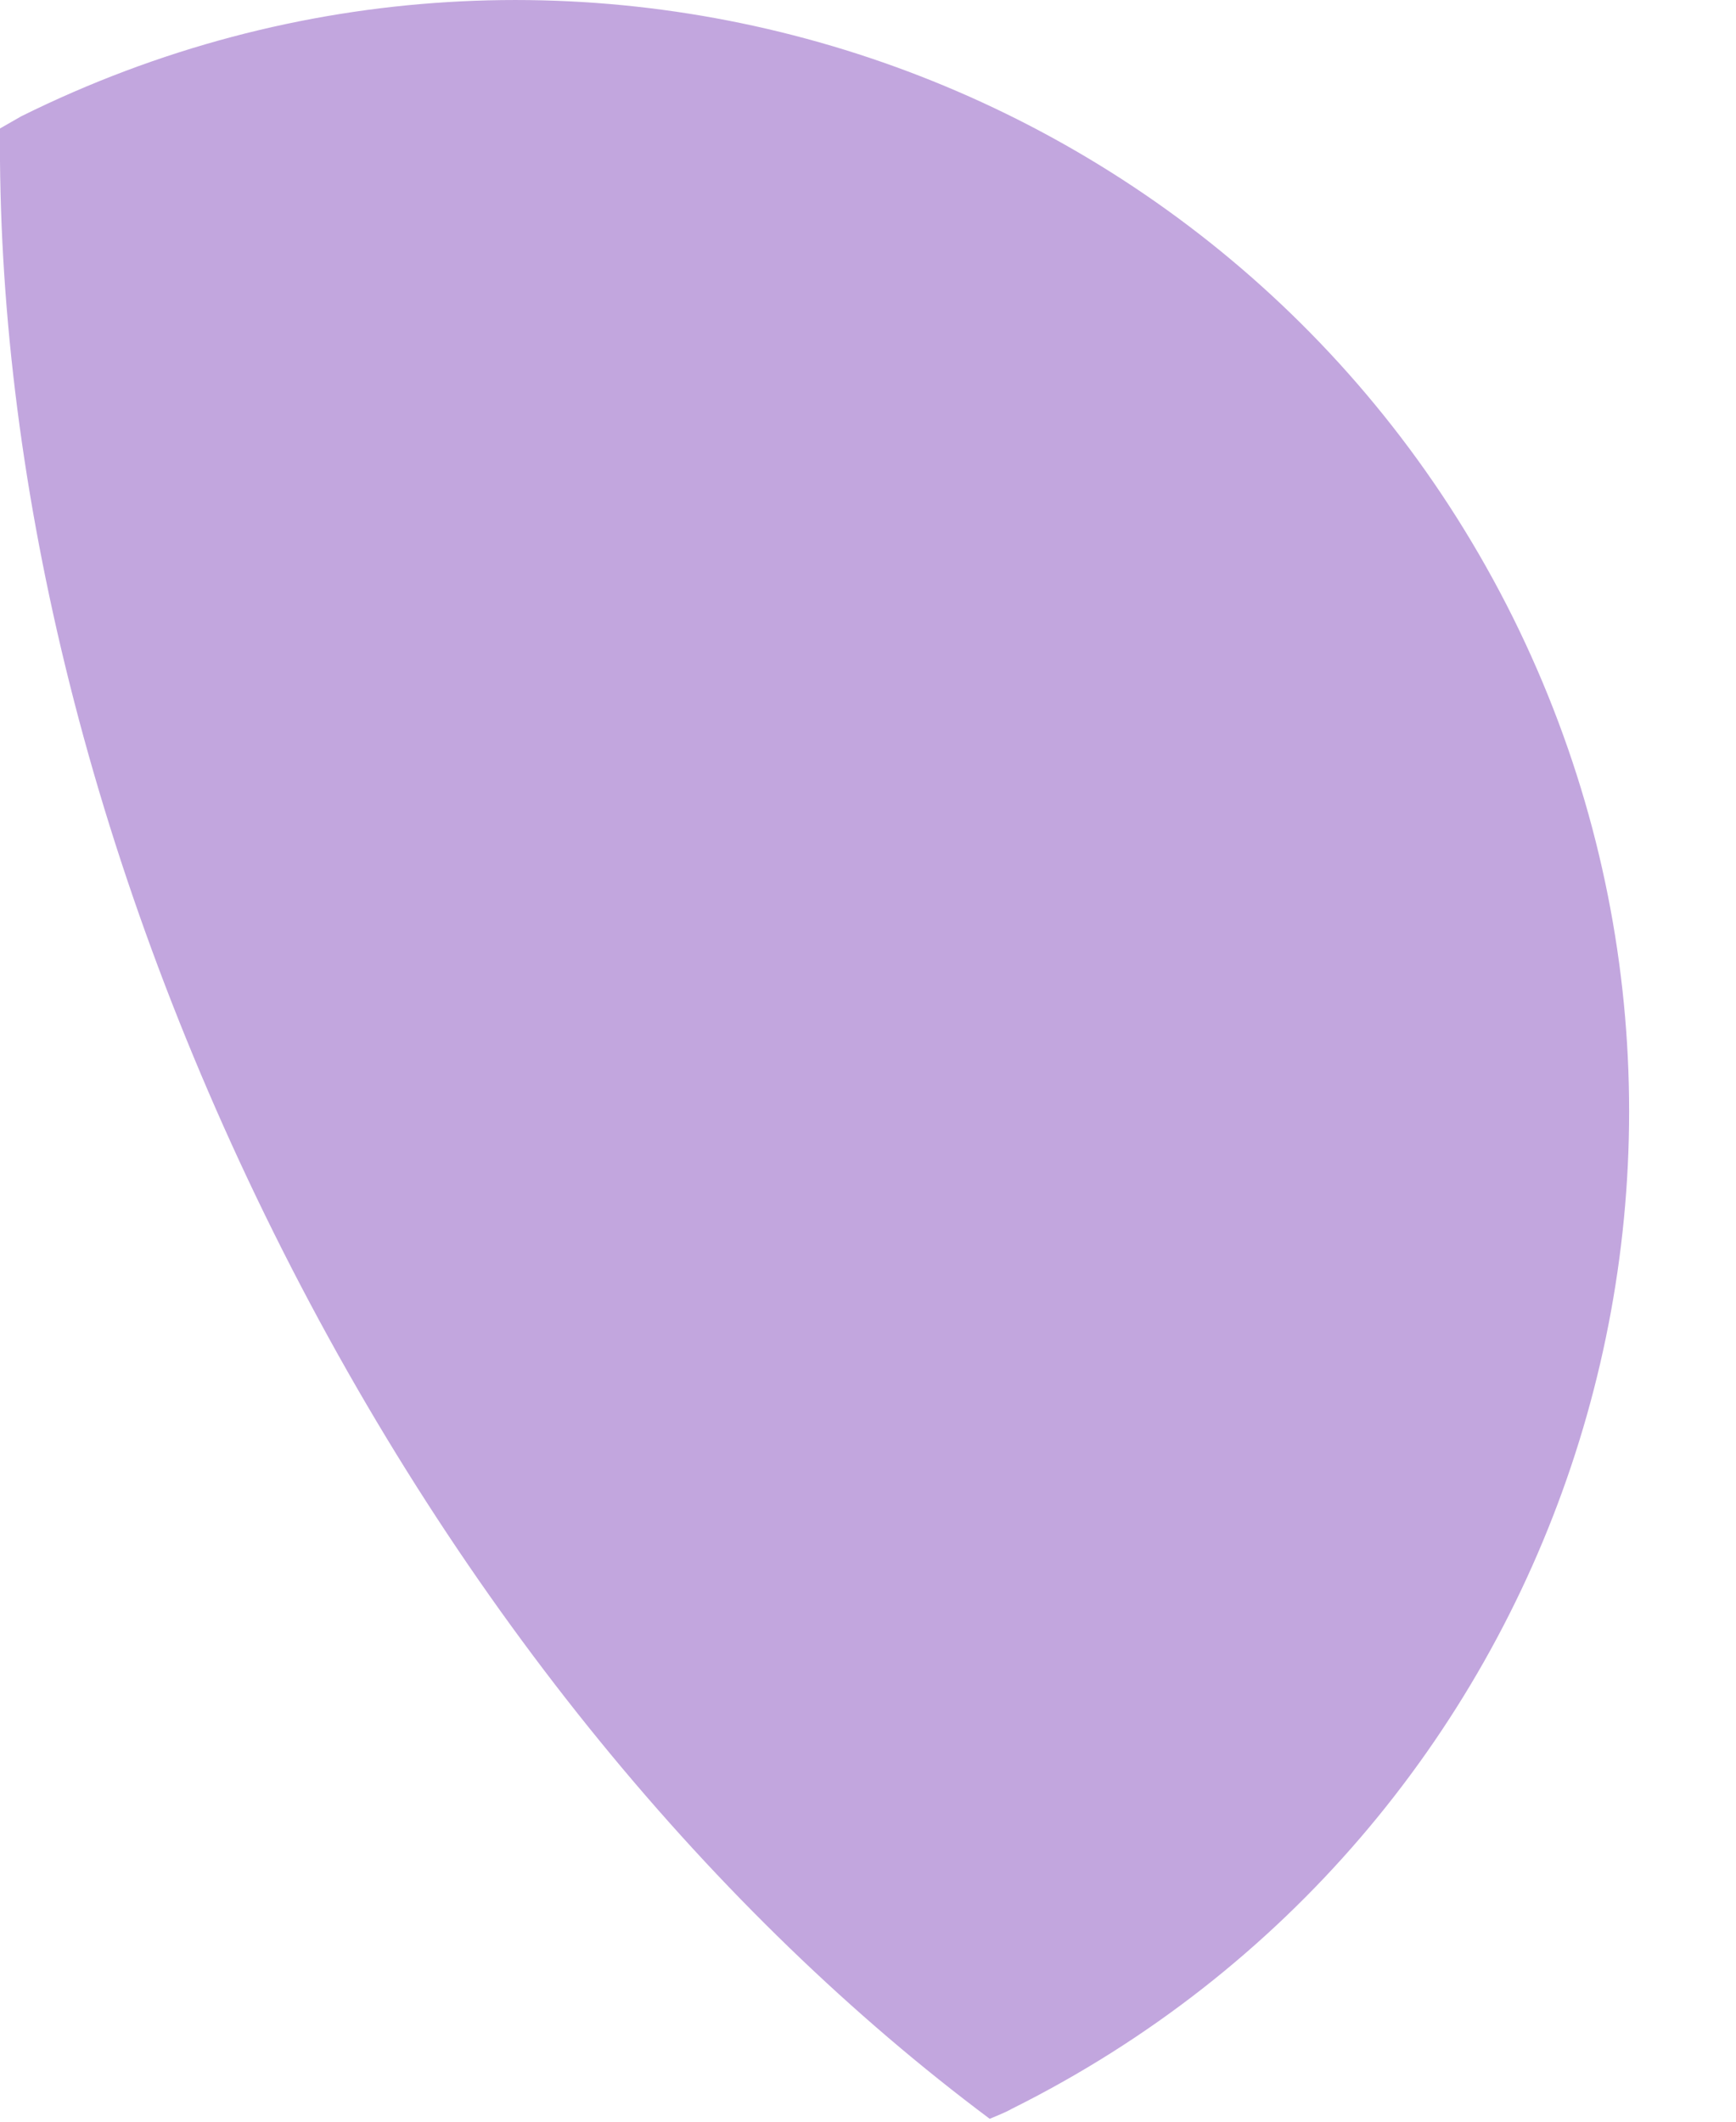 <?xml version="1.0" encoding="utf-8"?>
<svg xmlns="http://www.w3.org/2000/svg" fill="none" height="100%" overflow="visible" preserveAspectRatio="none" style="display: block;" viewBox="0 0 9 11" width="100%">
<path d="M7.843 3.2C6.422 0.348 2.961 -0.812 0.11 0.603C0.073 0.624 0.037 0.645 0 0.666C-0.015 2.435 0.448 4.438 1.421 6.395C2.394 8.352 3.716 9.928 5.131 10.985C5.168 10.969 5.209 10.954 5.246 10.933C8.098 9.512 9.258 6.052 7.843 3.2Z" fill="#C2A6DE" id="Vector"/>
</svg>